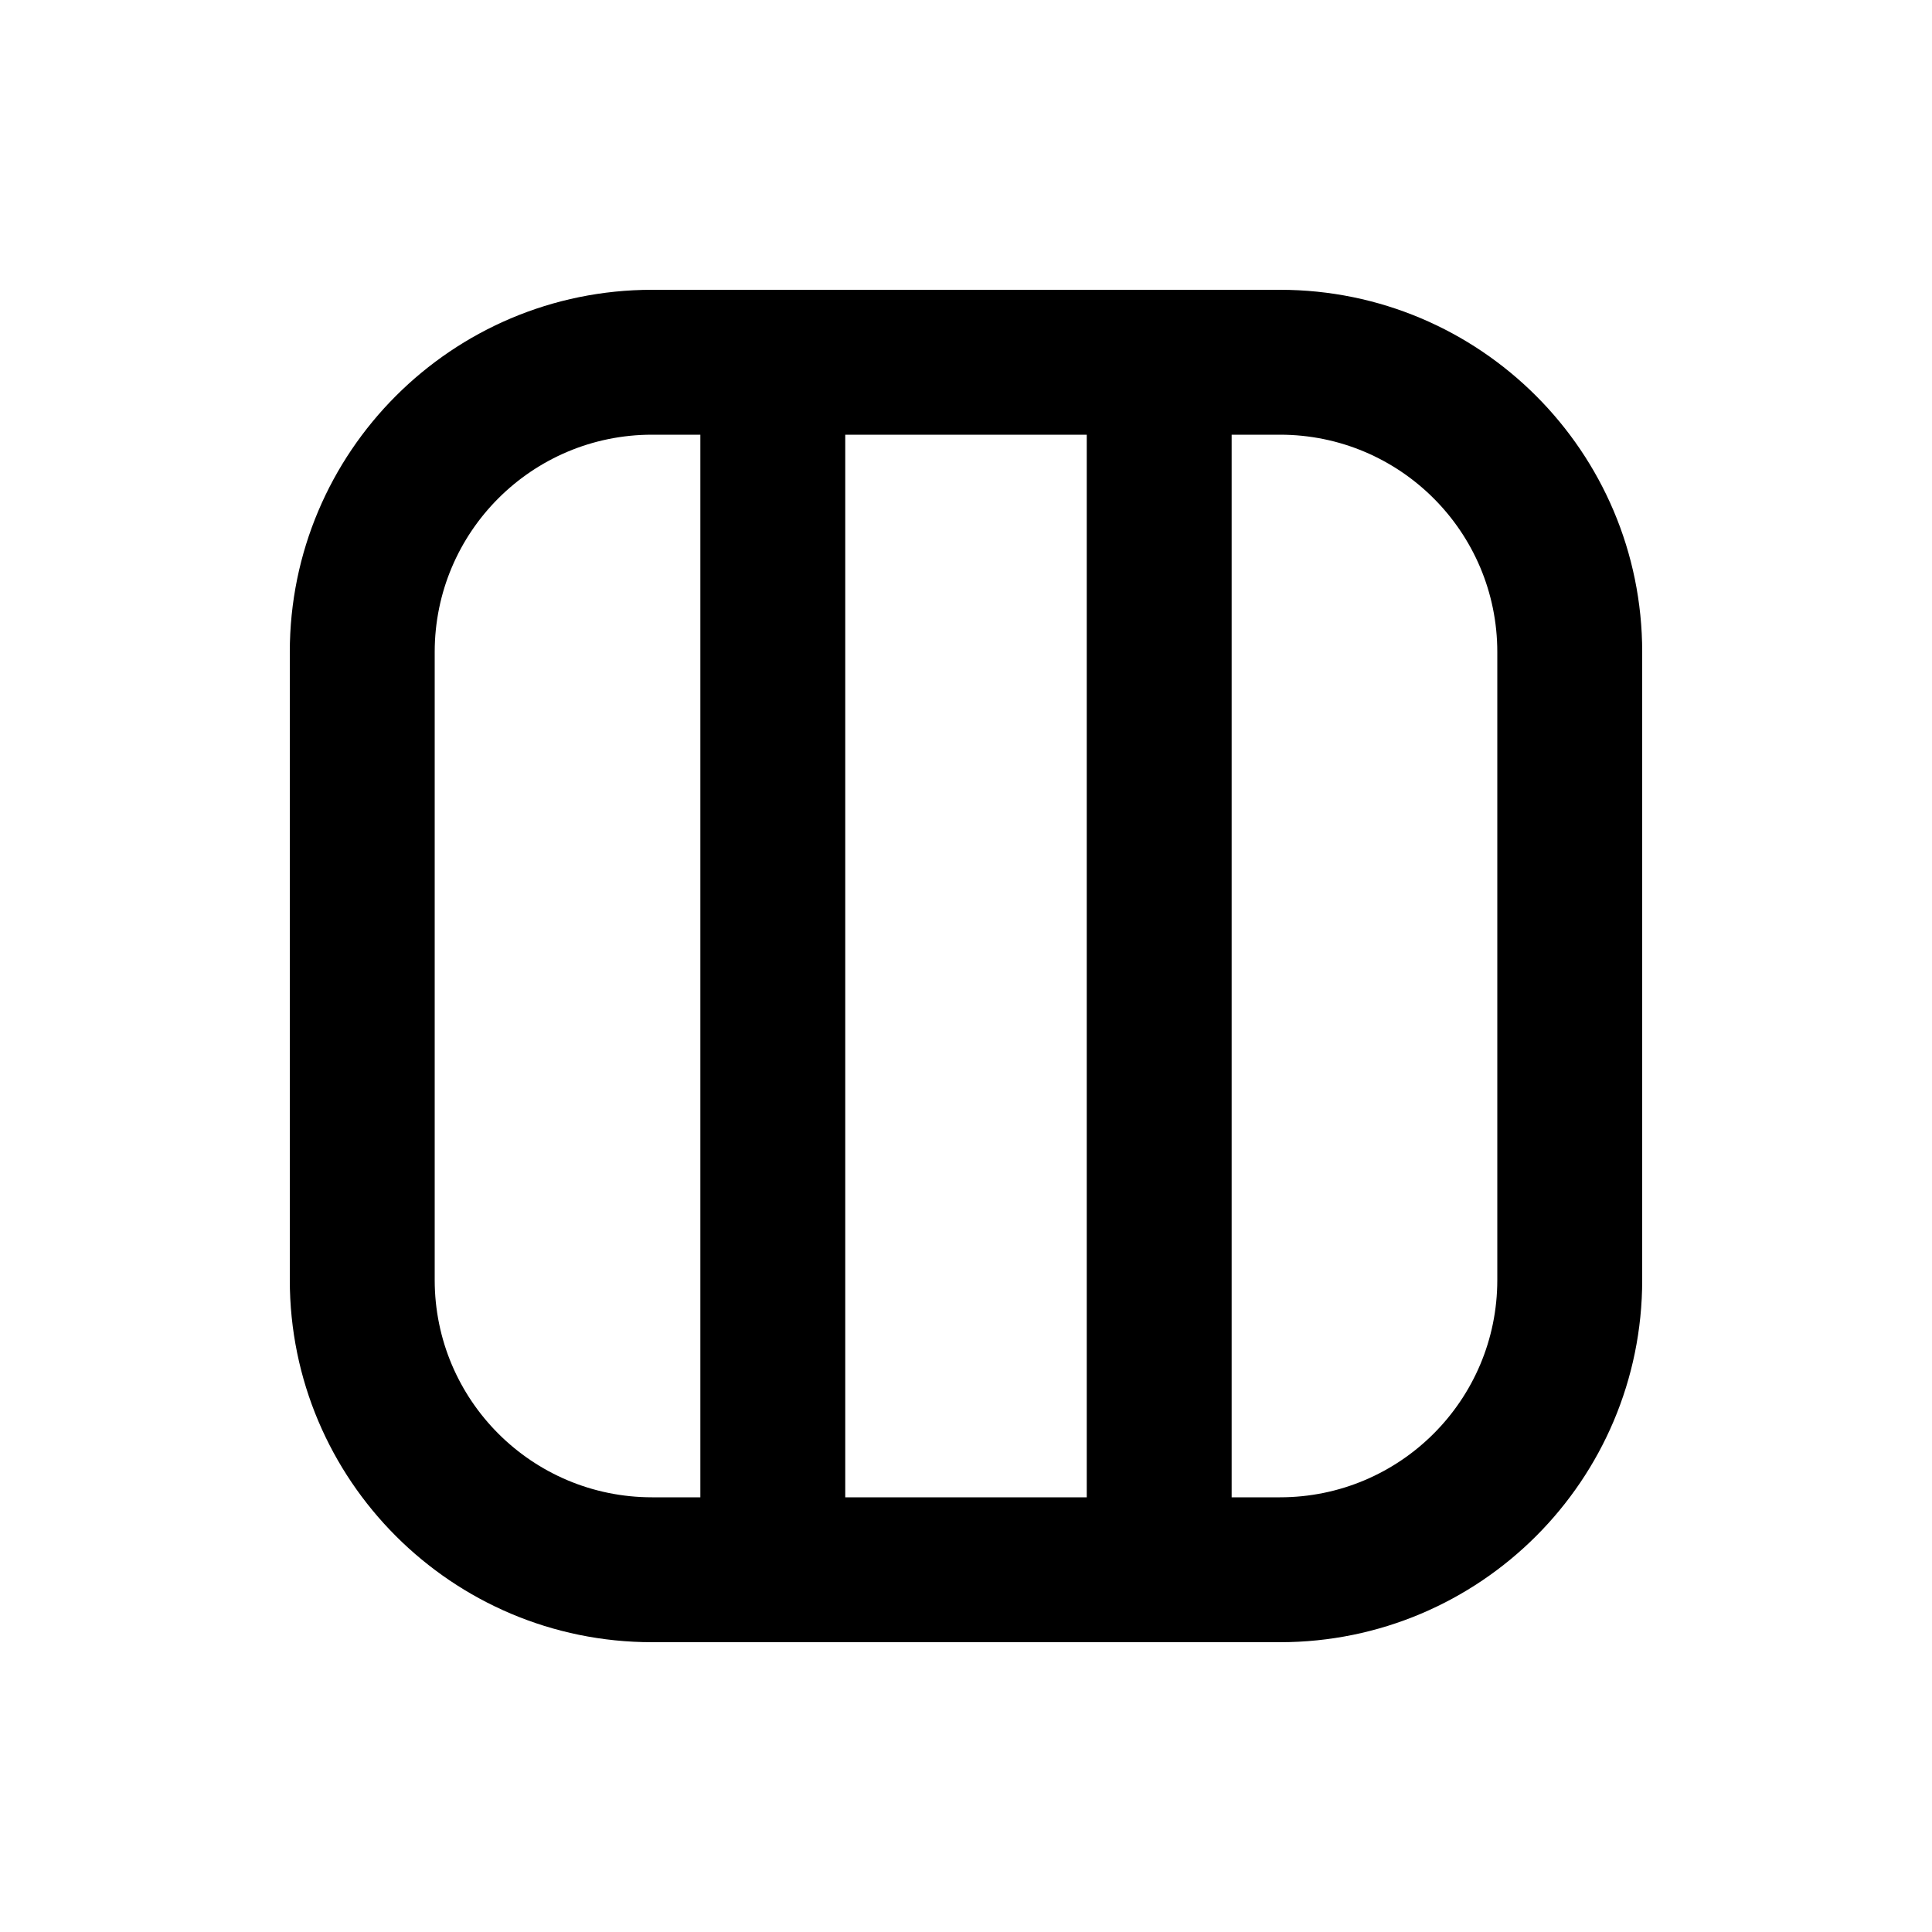 <svg xmlns="http://www.w3.org/2000/svg" viewBox="0 0 20 20"><path fill-rule="evenodd" d="M3 6.75c0-2.071 1.679-3.75 3.75-3.75h6.5c2.071 0 3.75 1.679 3.75 3.75v6.5c0 2.071-1.679 3.75-3.75 3.75h-6.5c-2.071 0-3.75-1.679-3.75-3.75v-6.5Zm3.75-2.25c-1.243 0-2.25 1.007-2.25 2.25v6.5c0 1.243 1.007 2.25 2.25 2.25h.5v-11h-.5Zm4.5 11h-2.5v-11h2.5v11Zm1.5 0h.5c1.243 0 2.25-1.007 2.25-2.25v-6.5c0-1.243-1.007-2.25-2.25-2.25h-.5v11Z"/></svg>